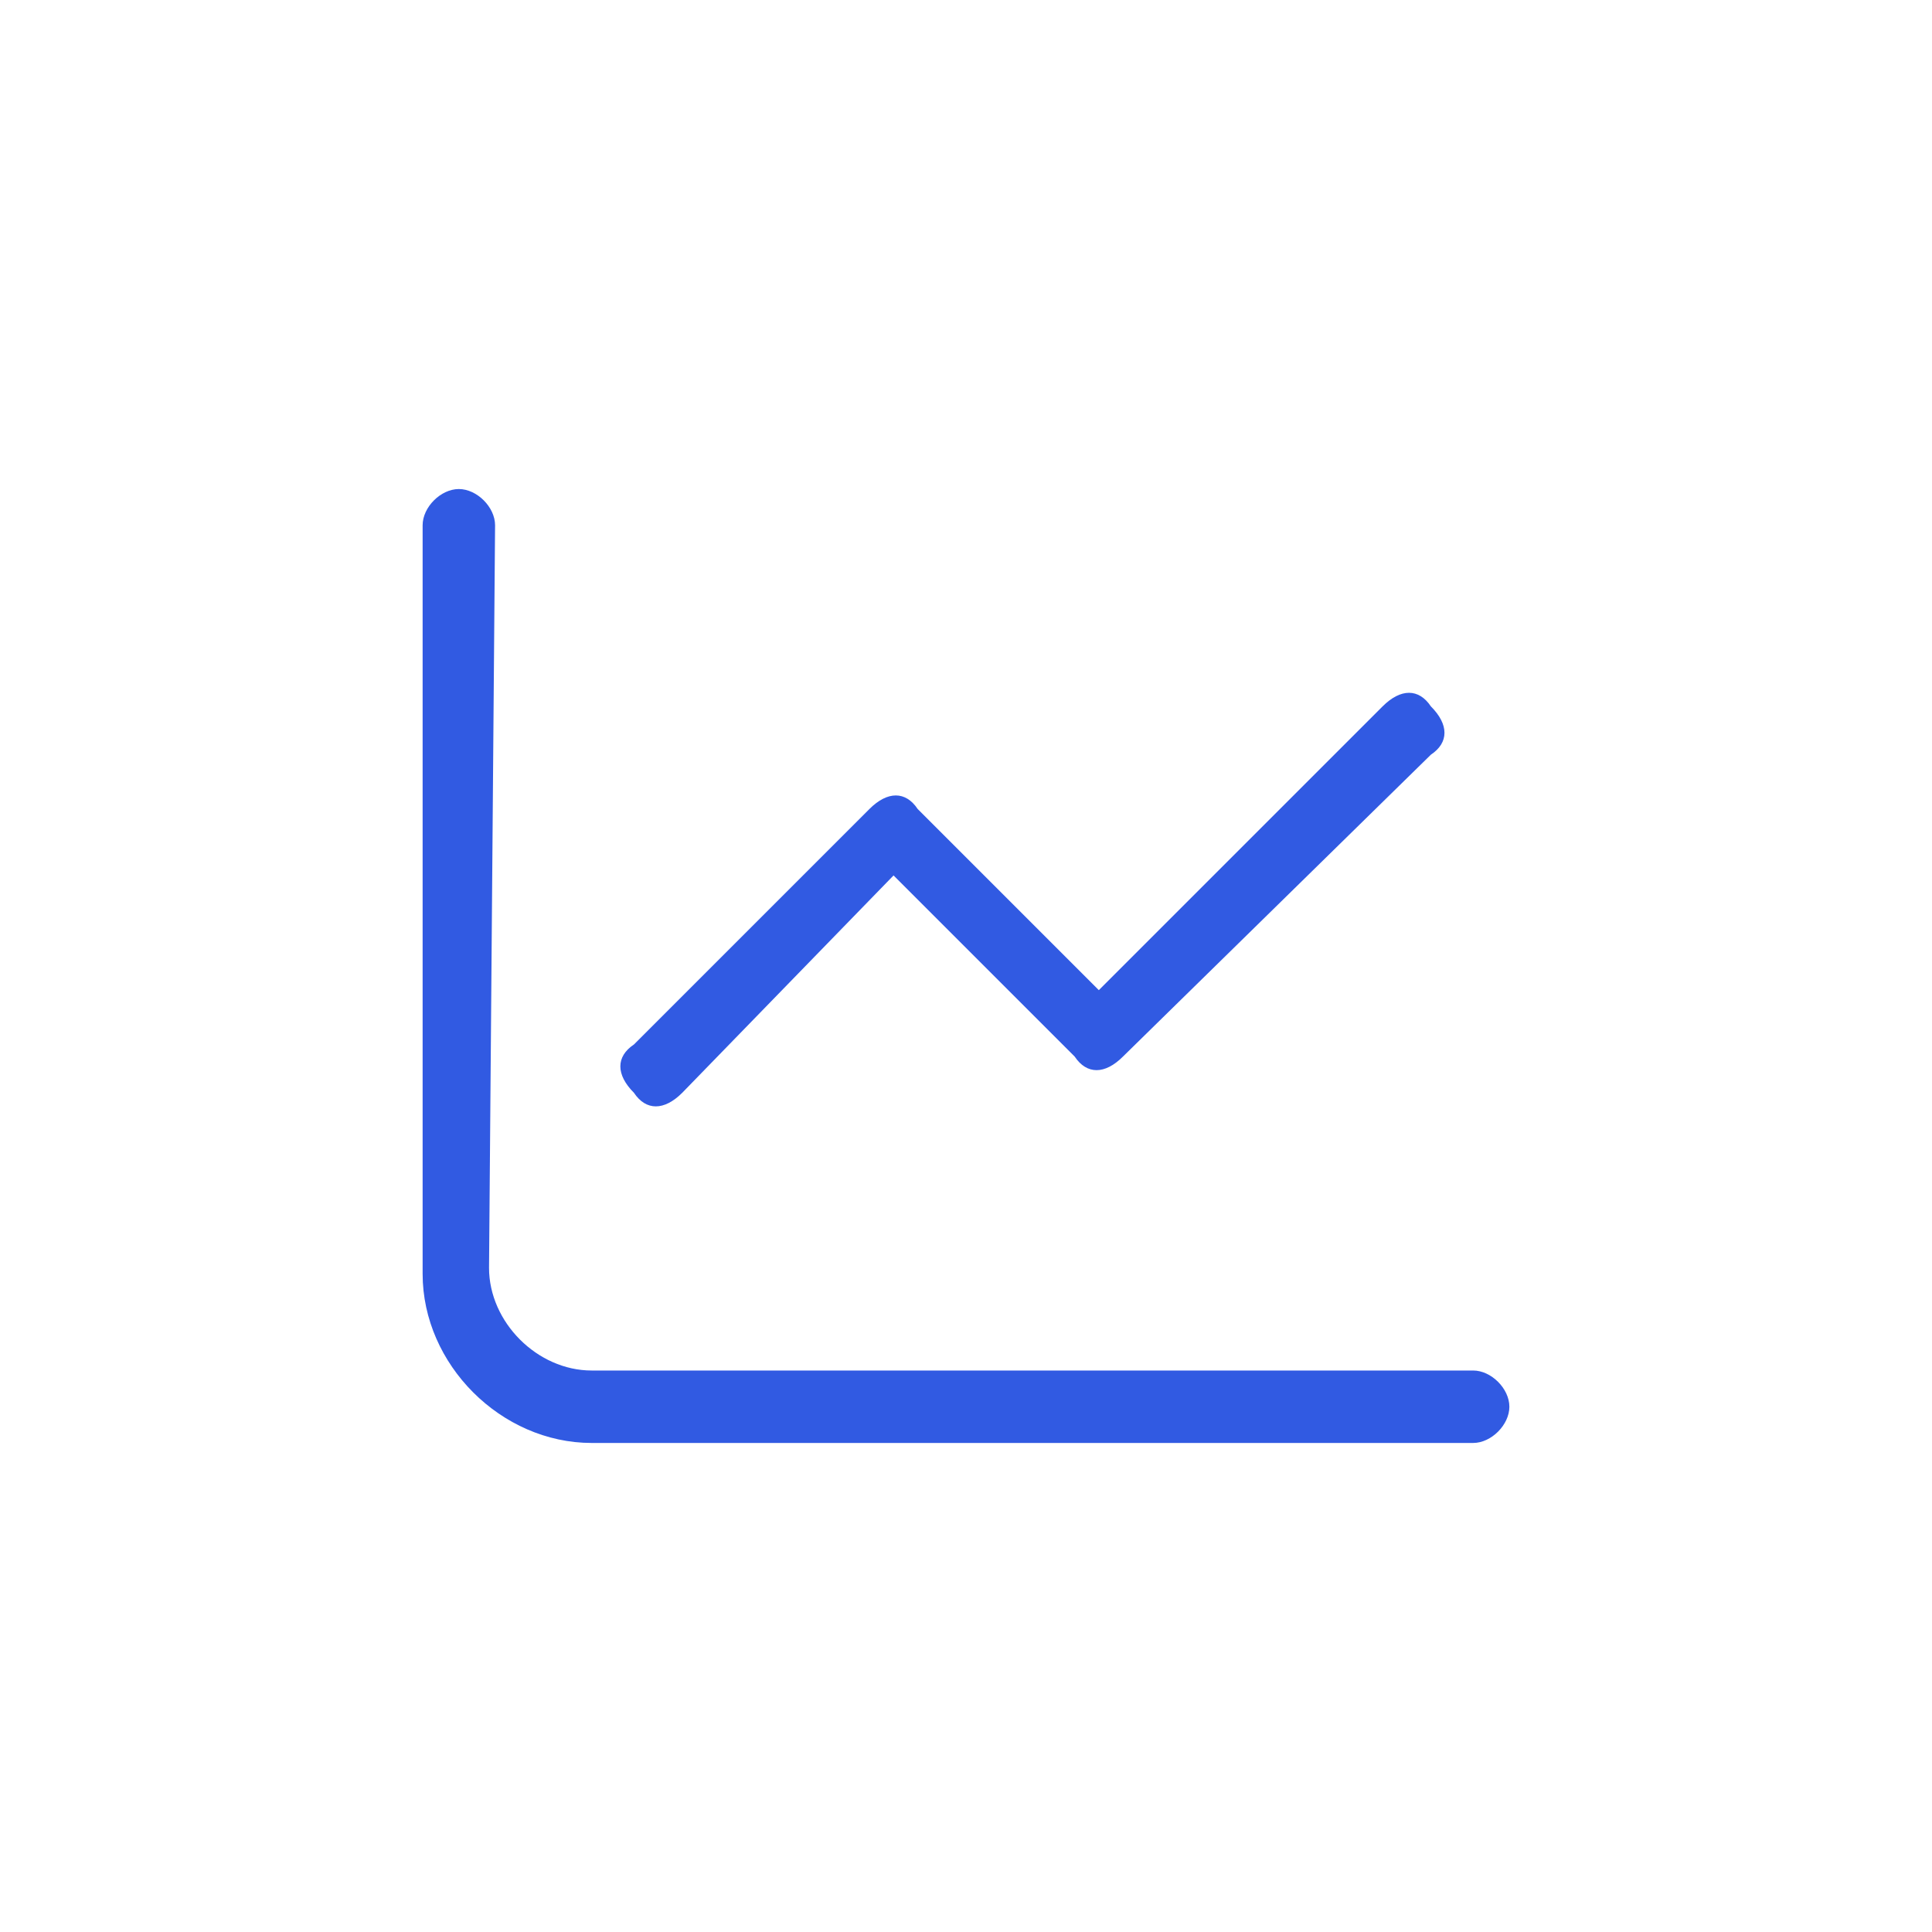 <?xml version="1.0" encoding="utf-8"?>
<!-- Generator: Adobe Illustrator 25.4.1, SVG Export Plug-In . SVG Version: 6.00 Build 0)  -->
<svg version="1.1" id="Layer_1" xmlns="http://www.w3.org/2000/svg" xmlns:xlink="http://www.w3.org/1999/xlink" x="0px" y="0px"
	 viewBox="0 0 32 32" style="enable-background:new 0 0 32 32;" xml:space="preserve">
<style type="text/css">
	.st0{fill:#315AE2;}
</style>
<path class="st0" d="M8.1,21c0,0.9,0.8,1.7,1.7,1.7h14.6c0.3,0,0.6,0.3,0.6,0.6s-0.3,0.6-0.6,0.6H9.8c-1.5,0-2.8-1.3-2.8-2.8V8.7
	c0-0.3,0.3-0.6,0.6-0.6c0.3,0,0.6,0.3,0.6,0.6L8.1,21L8.1,21z M18.6,17.5c-0.3,0.3-0.6,0.3-0.8,0l-3-3l-3.5,3.6
	c-0.3,0.3-0.6,0.3-0.8,0c-0.3-0.3-0.3-0.6,0-0.8l3.9-3.9c0.3-0.3,0.6-0.3,0.8,0l3,3l4.7-4.7c0.3-0.3,0.6-0.3,0.8,0
	c0.3,0.3,0.3,0.6,0,0.8L18.6,17.5z"/>
</svg>
